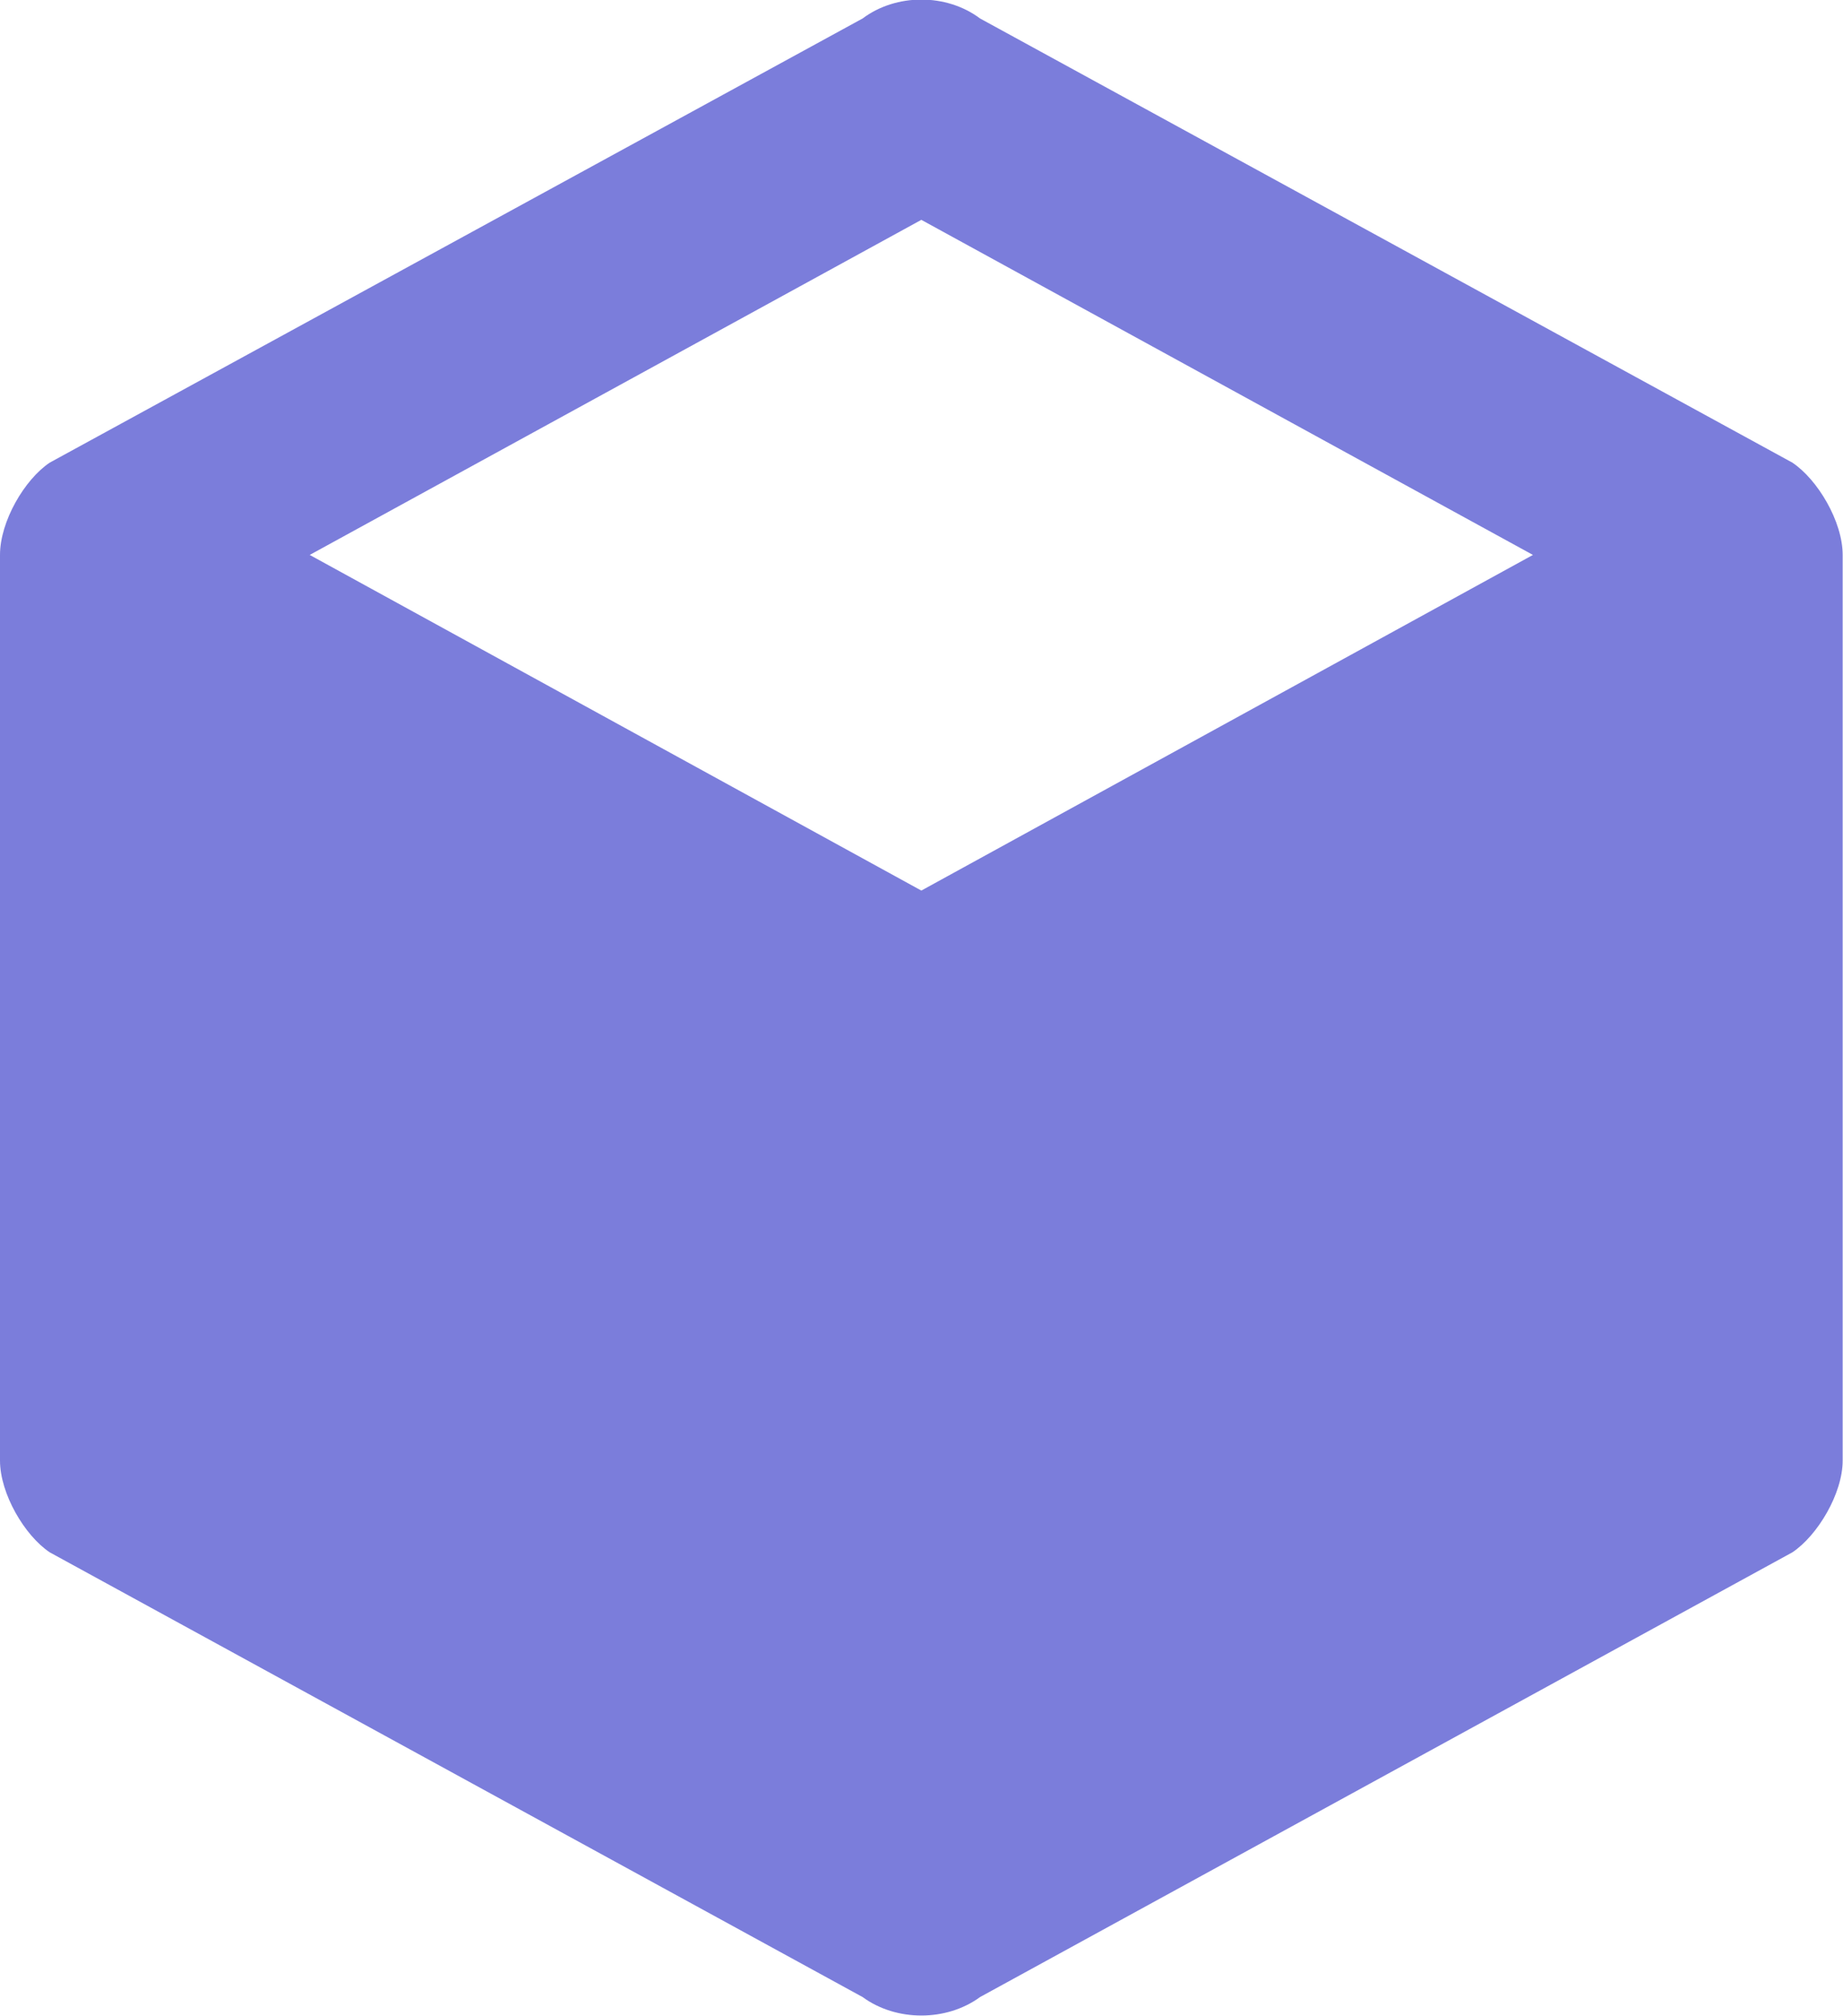 <svg width="32.966" height="36.038" viewBox="0 0 32.966 36.038" fill="none" xmlns="http://www.w3.org/2000/svg" xmlns:xlink="http://www.w3.org/1999/xlink">
	<desc>
			Created with Pixso.
	</desc>
	<defs/>
	<path id="path" d="M32.96 26.11C32.96 26.7 32.51 27.45 32.06 27.75L17.53 35.7C16.93 36.14 16.03 36.14 15.43 35.7L0.89 27.75C0.44 27.45 0 26.7 0 26.11L0 9.92C0 9.32 0.44 8.57 0.89 8.27L15.43 0.33C16.03 -0.12 16.93 -0.12 17.53 0.33L32.06 8.27C32.51 8.57 32.96 9.32 32.96 9.92L32.96 26.11ZM16.48 3.93L5.54 9.92L16.48 15.92L27.42 9.92L16.48 3.93Z" fill="#7b7ddb" fill-opacity="1" fill-rule="nonzero"/>
</svg>
